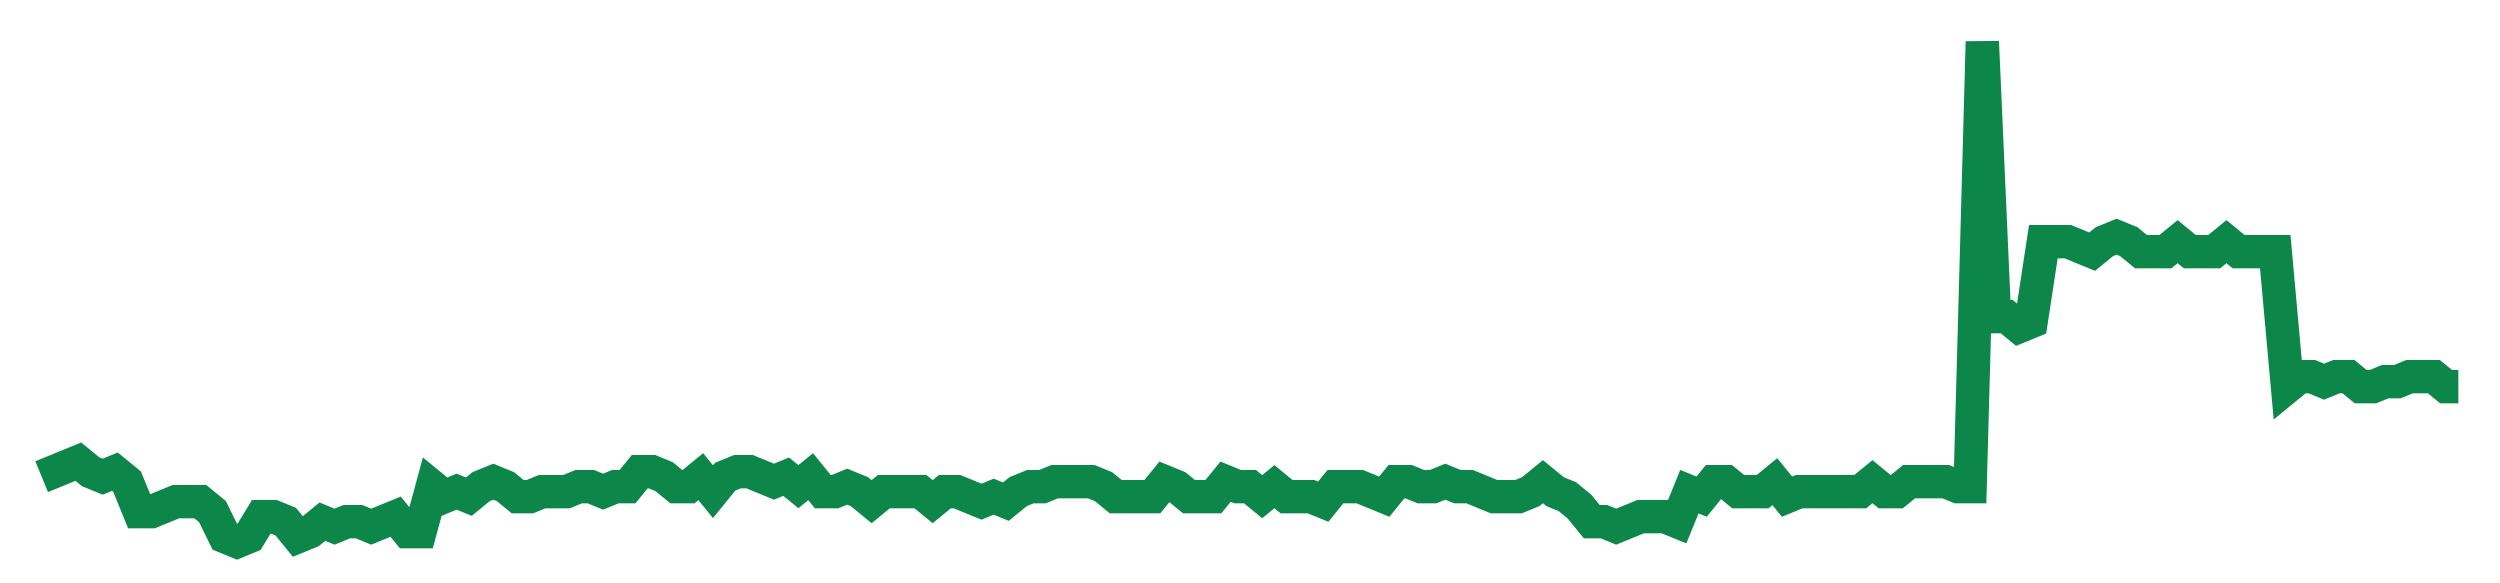 <svg width="300" height="70" viewBox="0 0 300 70" xmlns="http://www.w3.org/2000/svg">
    <path d="M 5,57.2 L 6.465,56.6 L 7.929,56 L 9.394,55.4 L 10.859,56.6 L 12.323,57.2 L 13.788,56.6 L 15.253,57.8 L 16.717,61.4 L 18.182,61.4 L 19.646,60.8 L 21.111,60.2 L 22.576,60.2 L 24.04,60.2 L 25.505,61.4 L 26.97,64.4 L 28.434,65 L 29.899,64.4 L 31.364,62 L 32.828,62 L 34.293,62.6 L 35.758,64.4 L 37.222,63.8 L 38.687,62.6 L 40.152,63.2 L 41.616,62.6 L 43.081,62.6 L 44.545,63.2 L 46.01,62.6 L 47.475,62 L 48.939,63.8 L 50.404,63.8 L 51.869,58.4 L 53.333,59.6 L 54.798,59 L 56.263,59.6 L 57.727,58.4 L 59.192,57.8 L 60.657,58.4 L 62.121,59.6 L 63.586,59.6 L 65.051,59 L 66.515,59 L 67.98,59 L 69.444,58.4 L 70.909,58.4 L 72.374,59 L 73.838,58.4 L 75.303,58.4 L 76.768,56.6 L 78.232,56.6 L 79.697,57.2 L 81.162,58.4 L 82.626,58.4 L 84.091,57.2 L 85.556,59 L 87.02,57.2 L 88.485,56.6 L 89.949,56.6 L 91.414,57.2 L 92.879,57.8 L 94.343,57.2 L 95.808,58.4 L 97.273,57.2 L 98.737,59 L 100.202,59 L 101.667,58.4 L 103.131,59 L 104.596,60.2 L 106.061,59 L 107.525,59 L 108.99,59 L 110.455,59 L 111.919,60.2 L 113.384,59 L 114.848,59 L 116.313,59.6 L 117.778,60.2 L 119.242,59.6 L 120.707,60.2 L 122.172,59 L 123.636,58.4 L 125.101,58.4 L 126.566,57.8 L 128.03,57.8 L 129.495,57.8 L 130.96,57.8 L 132.424,58.4 L 133.889,59.6 L 135.354,59.6 L 136.818,59.6 L 138.283,59.6 L 139.747,57.8 L 141.212,58.4 L 142.677,59.6 L 144.141,59.6 L 145.606,59.6 L 147.071,57.8 L 148.535,58.4 L 150,58.4 L 151.465,59.6 L 152.929,58.4 L 154.394,59.6 L 155.859,59.6 L 157.323,59.6 L 158.788,60.2 L 160.253,58.4 L 161.717,58.4 L 163.182,58.4 L 164.646,59 L 166.111,59.6 L 167.576,57.8 L 169.04,57.8 L 170.505,58.4 L 171.97,58.4 L 173.434,57.8 L 174.899,58.4 L 176.364,58.4 L 177.828,59 L 179.293,59.6 L 180.758,59.6 L 182.222,59.6 L 183.687,59 L 185.152,57.8 L 186.616,59 L 188.081,59.6 L 189.545,60.8 L 191.01,62.6 L 192.475,62.6 L 193.939,63.2 L 195.404,62.6 L 196.869,62 L 198.333,62 L 199.798,62 L 201.263,62.6 L 202.727,59 L 204.192,59.6 L 205.657,57.8 L 207.121,57.8 L 208.586,59 L 210.051,59 L 211.515,59 L 212.98,57.8 L 214.444,59.6 L 215.909,59 L 217.374,59 L 218.838,59 L 220.303,59 L 221.768,59 L 223.232,59 L 224.697,57.8 L 226.162,59 L 227.626,59 L 229.091,57.8 L 230.556,57.8 L 232.02,57.8 L 233.485,57.8 L 234.949,58.4 L 236.414,58.4 L 237.879,5 L 239.343,38 L 240.808,38 L 242.273,39.2 L 243.737,38.6 L 245.202,29 L 246.667,29 L 248.131,29 L 249.596,29.6 L 251.061,30.2 L 252.525,29 L 253.99,28.4 L 255.455,29 L 256.919,30.2 L 258.384,30.2 L 259.848,30.2 L 261.313,29 L 262.778,30.2 L 264.242,30.2 L 265.707,30.2 L 267.172,29 L 268.636,30.2 L 270.101,30.2 L 271.566,30.2 L 273.03,30.2 L 274.495,46.4 L 275.96,45.2 L 277.424,45.2 L 278.889,45.8 L 280.354,45.2 L 281.818,45.2 L 283.283,46.4 L 284.747,46.4 L 286.212,45.8 L 287.677,45.8 L 289.141,45.2 L 290.606,45.2 L 292.071,45.2 L 293.535,46.4 L 295,46.4" fill="none" stroke="#0D8749" stroke-width="4"/>
</svg>